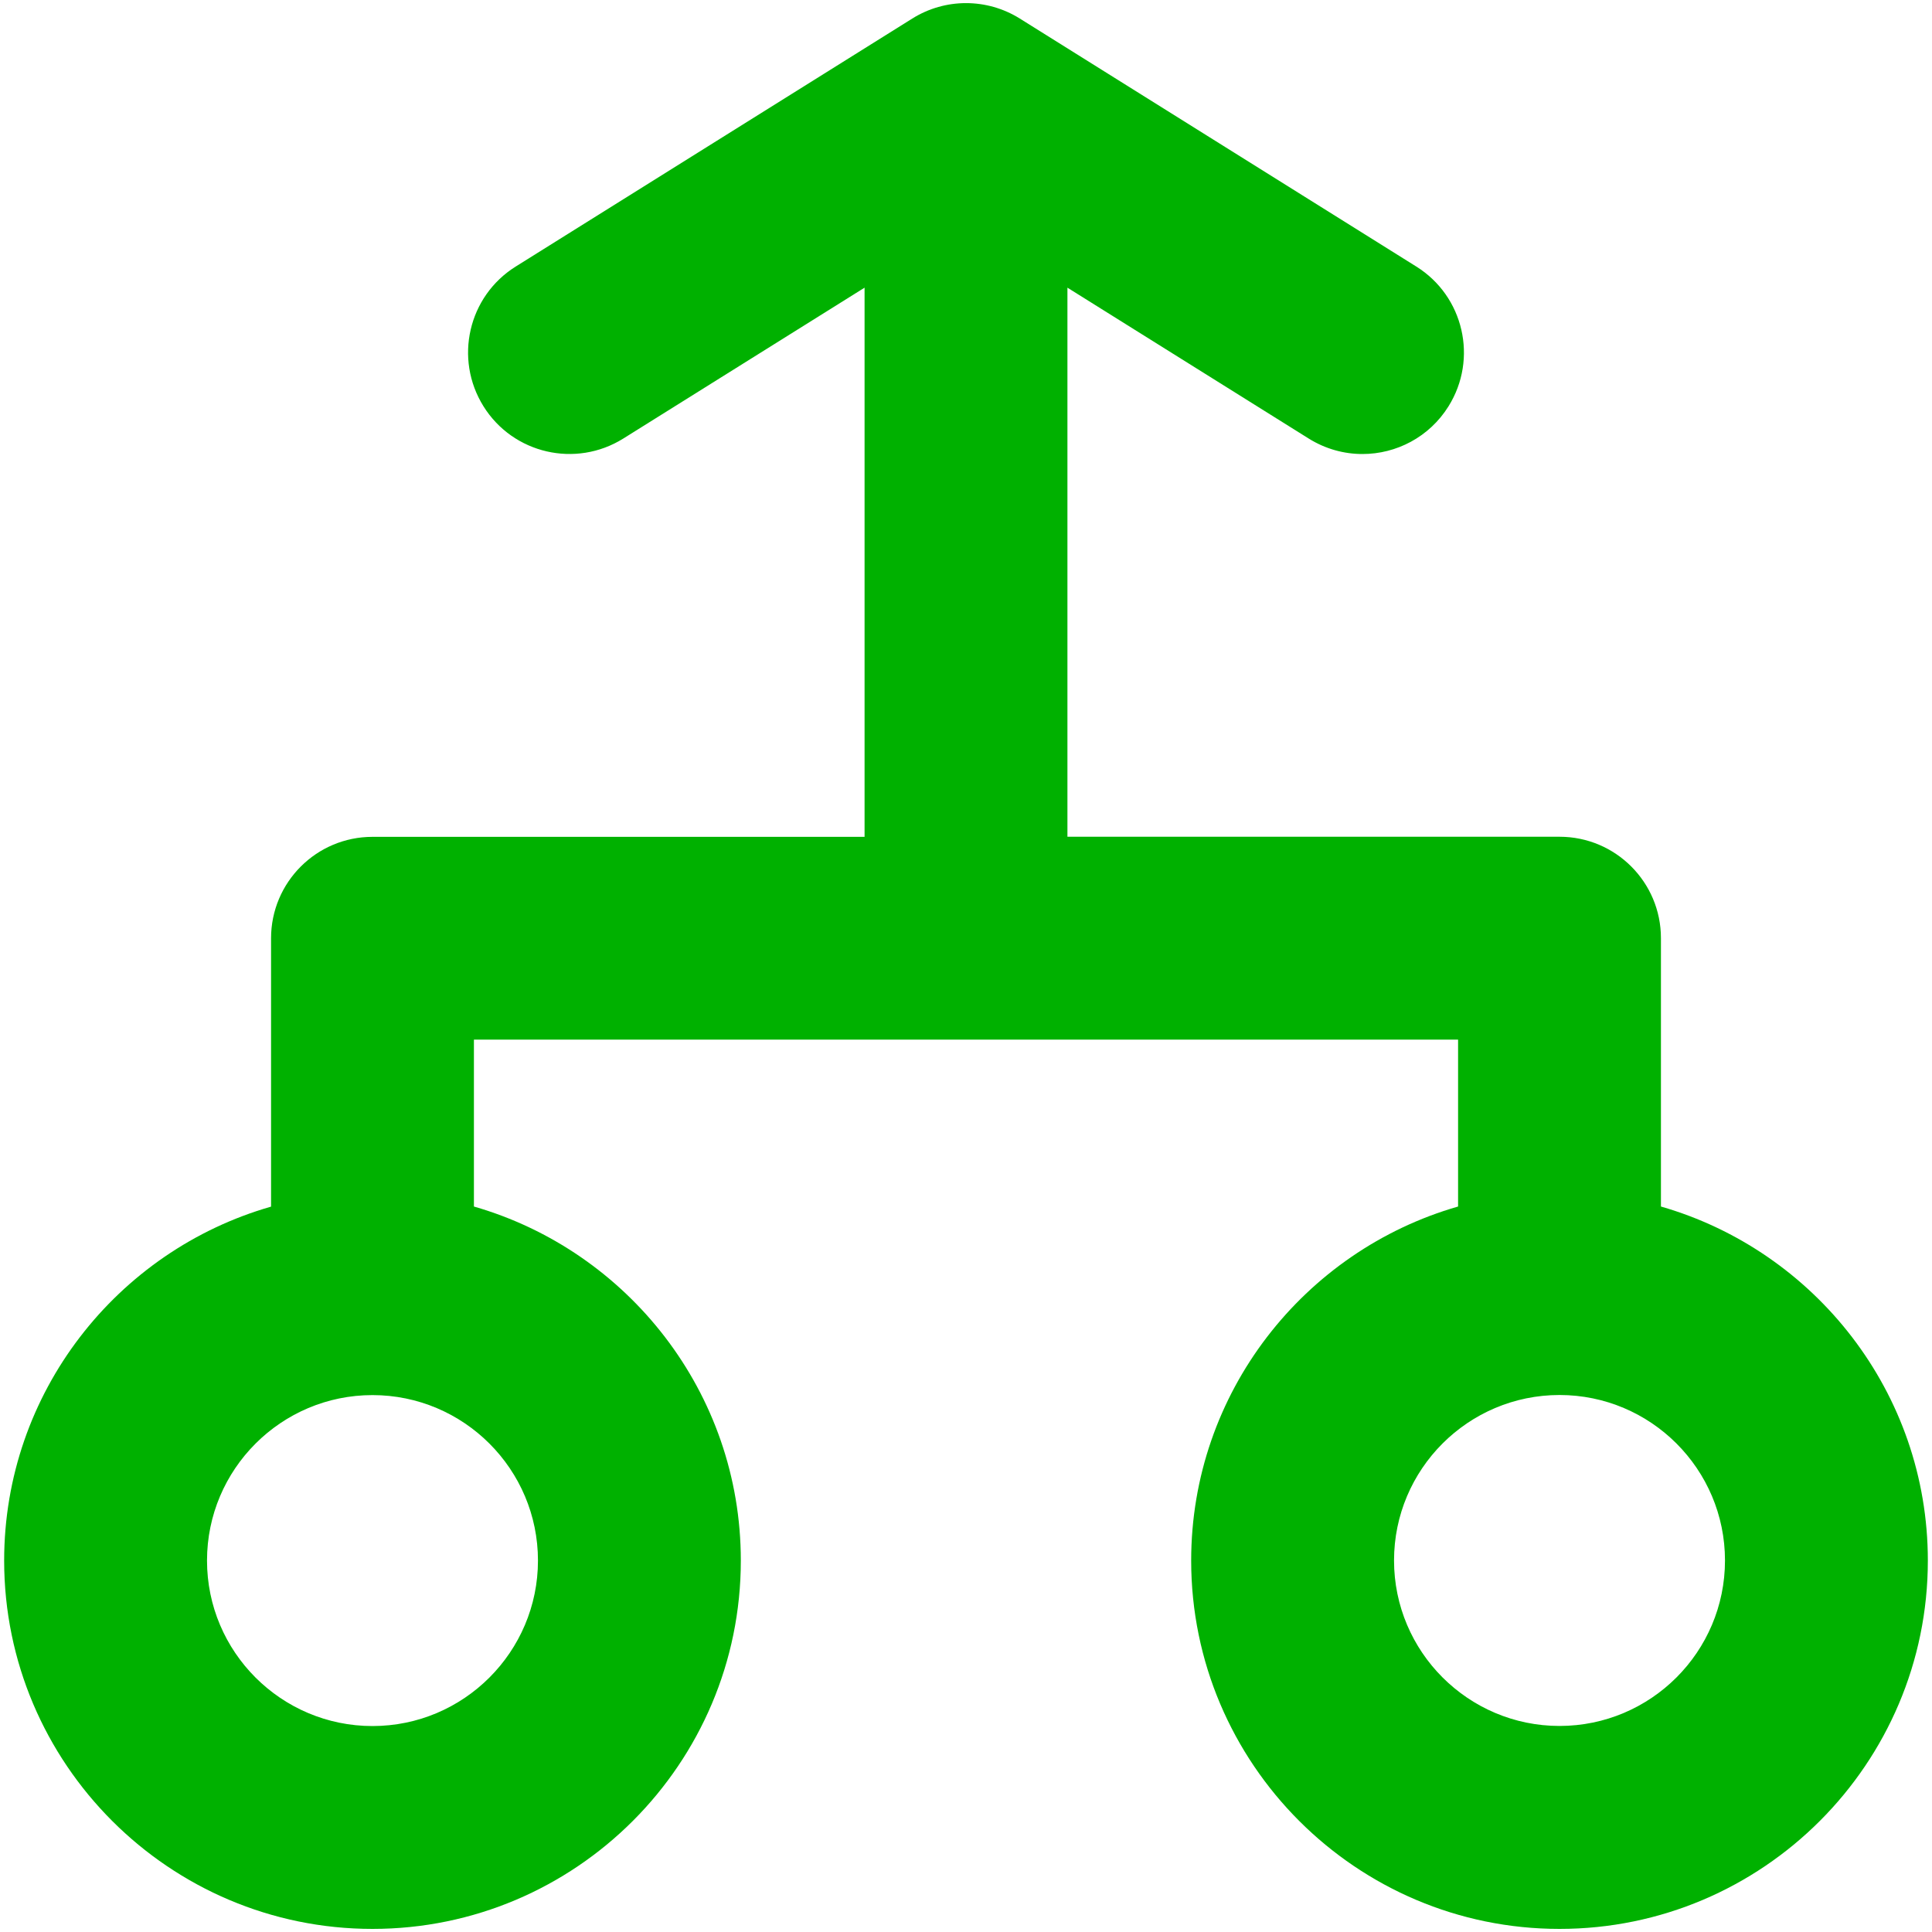 <?xml version="1.0" encoding="UTF-8"?>
<svg id="Capa_1" xmlns="http://www.w3.org/2000/svg" version="1.1" viewBox="0 0 200 200">
  <!-- Generator: Adobe Illustrator 29.1.0, SVG Export Plug-In . SVG Version: 2.1.0 Build 142)  -->
  <defs>
    <style>
      .st0 {
        fill: #00b100;
      }
    </style>
  </defs>
  <path class="st0" d="M171.94,124.9v-27.78c0-5.8-4.7-10.5-10.5-10.5h-50.94V29.78l24.98,15.62c1.73,1.08,3.66,1.6,5.56,1.6,3.5,0,6.92-1.75,8.91-4.94,3.07-4.92,1.58-11.4-3.34-14.47L105.57,1.92c-3.41-2.13-7.73-2.13-11.13,0l-41.05,25.67c-4.92,3.07-6.41,9.55-3.34,14.47,3.07,4.92,9.55,6.41,14.47,3.34l24.98-15.62v56.85h-50.94c-5.8,0-10.5,4.7-10.5,10.5v27.78C12.13,129.47.43,144.16.43,161.55c0,21.02,17.1,38.13,38.13,38.13s38.13-17.1,38.13-38.13c0-17.38-11.7-32.07-27.63-36.65v-17.28h101.88v17.28c-15.93,4.57-27.63,19.26-27.63,36.65,0,21.02,17.1,38.13,38.13,38.13s38.13-17.1,38.13-38.13c0-17.38-11.7-32.07-27.63-36.65ZM55.69,161.55c0,9.44-7.68,17.13-17.13,17.13s-17.13-7.68-17.13-17.13,7.68-17.13,17.13-17.13,17.13,7.68,17.13,17.13ZM161.44,178.67c-9.44,0-17.13-7.68-17.13-17.13s7.68-17.13,17.13-17.13,17.13,7.68,17.13,17.13-7.68,17.13-17.13,17.13Z"/>
</svg>